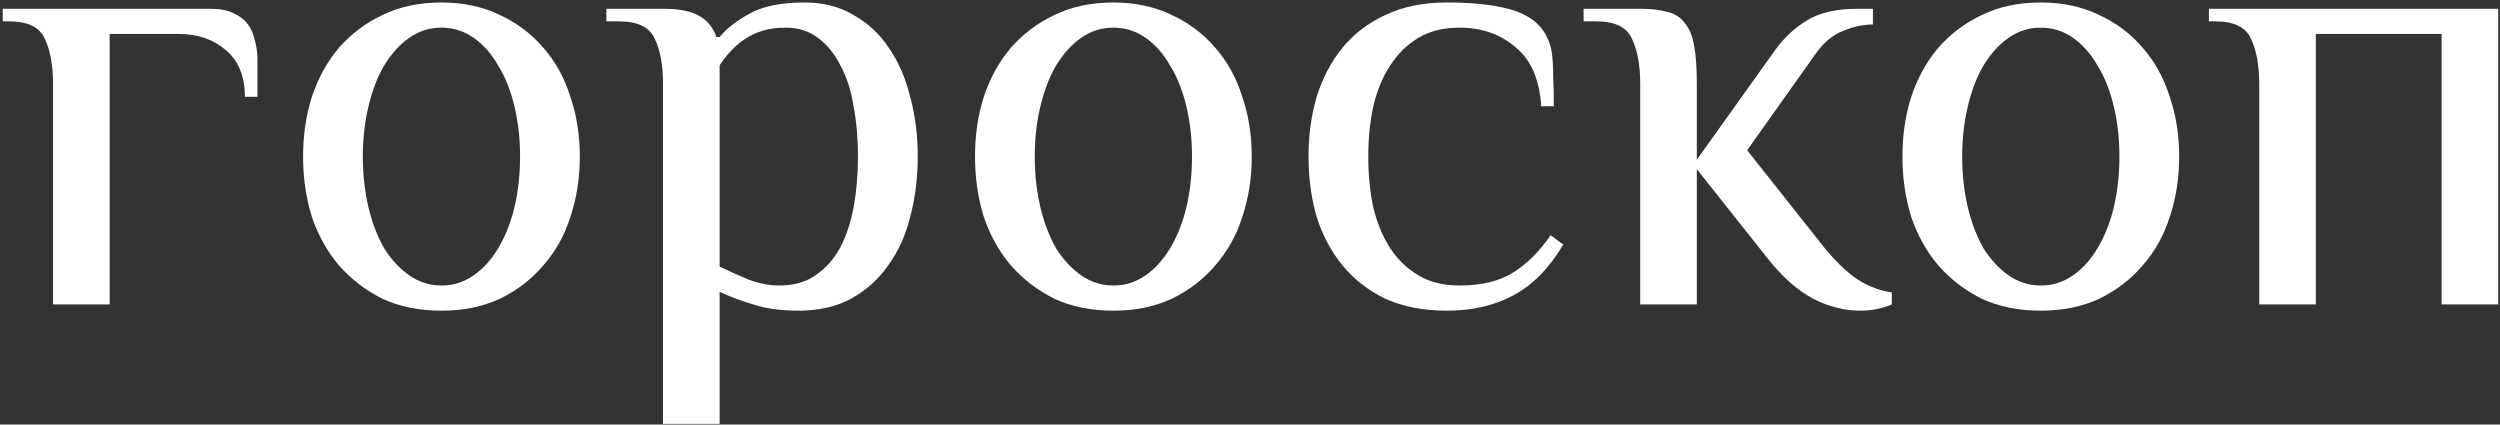 <?xml version="1.0" encoding="UTF-8"?> <svg xmlns="http://www.w3.org/2000/svg" width="795" height="135" viewBox="0 0 795 135" fill="none"><rect x="0" y="0" width="795" height="135" fill="#333333" stroke="none"/> <path d="M16.869 26.791C16.869 20.791 16.003 15.991 14.269 12.391C12.669 8.657 8.869 6.791 2.869 6.791H0.869V2.791H66.869C69.802 2.791 72.269 3.257 74.269 4.191C76.269 5.124 77.802 6.324 78.869 7.791C79.936 9.257 80.669 10.991 81.069 12.991C81.603 14.857 81.869 16.791 81.869 18.791V30.791H77.869C77.869 24.258 75.869 19.324 71.869 15.991C67.869 12.524 62.869 10.791 56.869 10.791H34.869V96.791H16.869V26.791Z" fill="white"></path> <path d="M165.383 49.791C165.383 44.057 164.783 38.724 163.583 33.791C162.383 28.724 160.65 24.391 158.383 20.791C156.25 17.058 153.65 14.124 150.583 11.991C147.517 9.857 144.117 8.791 140.383 8.791C136.65 8.791 133.25 9.857 130.183 11.991C127.117 14.124 124.45 17.058 122.183 20.791C120.05 24.391 118.383 28.724 117.183 33.791C115.983 38.724 115.383 44.057 115.383 49.791C115.383 55.524 115.983 60.924 117.183 65.991C118.383 70.924 120.05 75.257 122.183 78.991C124.45 82.591 127.117 85.457 130.183 87.591C133.25 89.724 136.65 90.791 140.383 90.791C144.117 90.791 147.517 89.724 150.583 87.591C153.65 85.457 156.25 82.591 158.383 78.991C160.65 75.257 162.383 70.924 163.583 65.991C164.783 60.924 165.383 55.524 165.383 49.791ZM96.383 49.791C96.383 42.991 97.317 36.657 99.183 30.791C101.183 24.791 104.05 19.591 107.783 15.191C111.65 10.791 116.25 7.324 121.583 4.791C127.05 2.124 133.317 0.791 140.383 0.791C147.317 0.791 153.517 2.124 158.983 4.791C164.45 7.324 169.05 10.791 172.783 15.191C176.65 19.591 179.517 24.791 181.383 30.791C183.383 36.657 184.383 42.991 184.383 49.791C184.383 56.591 183.383 62.991 181.383 68.991C179.517 74.858 176.65 79.991 172.783 84.391C169.05 88.791 164.45 92.324 158.983 94.991C153.517 97.524 147.317 98.791 140.383 98.791C133.317 98.791 127.05 97.524 121.583 94.991C116.25 92.324 111.65 88.791 107.783 84.391C104.05 79.991 101.183 74.858 99.183 68.991C97.317 62.991 96.383 56.591 96.383 49.791Z" fill="white"></path> <path d="M228.838 84.791C231.905 86.257 235.038 87.657 238.238 88.991C241.571 90.191 244.771 90.791 247.838 90.791C252.371 90.791 256.171 89.724 259.238 87.591C262.438 85.457 265.038 82.591 267.038 78.991C269.038 75.257 270.505 70.924 271.438 65.991C272.371 60.924 272.838 55.524 272.838 49.791C272.838 44.057 272.371 38.724 271.438 33.791C270.638 28.724 269.238 24.391 267.238 20.791C265.371 17.058 262.971 14.124 260.038 11.991C257.238 9.857 253.838 8.791 249.838 8.791C247.038 8.791 244.571 9.124 242.438 9.791C240.305 10.457 238.371 11.391 236.638 12.591C235.038 13.658 233.571 14.924 232.238 16.391C230.905 17.858 229.771 19.324 228.838 20.791V84.791ZM210.838 26.791C210.838 20.791 209.971 15.991 208.238 12.391C206.638 8.657 202.838 6.791 196.838 6.791H192.838V2.791H210.838C215.905 2.791 219.705 3.524 222.238 4.991C224.905 6.457 226.771 8.724 227.838 11.791H228.838C230.838 9.257 233.971 6.791 238.238 4.391C242.505 1.991 248.371 0.791 255.838 0.791C261.838 0.791 267.038 2.124 271.438 4.791C275.971 7.324 279.705 10.791 282.638 15.191C285.705 19.591 287.971 24.791 289.438 30.791C291.038 36.657 291.838 42.991 291.838 49.791C291.838 56.591 291.038 62.991 289.438 68.991C287.971 74.858 285.638 79.991 282.438 84.391C279.371 88.791 275.438 92.324 270.638 94.991C265.971 97.524 260.371 98.791 253.838 98.791C248.238 98.791 243.438 98.124 239.438 96.791C235.438 95.591 231.905 94.257 228.838 92.791V134.791H210.838V26.791Z" fill="white"></path> <path d="M379.055 49.791C379.055 44.057 378.455 38.724 377.255 33.791C376.055 28.724 374.322 24.391 372.055 20.791C369.922 17.058 367.322 14.124 364.255 11.991C361.188 9.857 357.788 8.791 354.055 8.791C350.322 8.791 346.922 9.857 343.855 11.991C340.788 14.124 338.122 17.058 335.855 20.791C333.722 24.391 332.055 28.724 330.855 33.791C329.655 38.724 329.055 44.057 329.055 49.791C329.055 55.524 329.655 60.924 330.855 65.991C332.055 70.924 333.722 75.257 335.855 78.991C338.122 82.591 340.788 85.457 343.855 87.591C346.922 89.724 350.322 90.791 354.055 90.791C357.788 90.791 361.188 89.724 364.255 87.591C367.322 85.457 369.922 82.591 372.055 78.991C374.322 75.257 376.055 70.924 377.255 65.991C378.455 60.924 379.055 55.524 379.055 49.791ZM310.055 49.791C310.055 42.991 310.988 36.657 312.855 30.791C314.855 24.791 317.722 19.591 321.455 15.191C325.322 10.791 329.922 7.324 335.255 4.791C340.722 2.124 346.988 0.791 354.055 0.791C360.988 0.791 367.188 2.124 372.655 4.791C378.122 7.324 382.722 10.791 386.455 15.191C390.322 19.591 393.188 24.791 395.055 30.791C397.055 36.657 398.055 42.991 398.055 49.791C398.055 56.591 397.055 62.991 395.055 68.991C393.188 74.858 390.322 79.991 386.455 84.391C382.722 88.791 378.122 92.324 372.655 94.991C367.188 97.524 360.988 98.791 354.055 98.791C346.988 98.791 340.722 97.524 335.255 94.991C329.922 92.324 325.322 88.791 321.455 84.391C317.722 79.991 314.855 74.858 312.855 68.991C310.988 62.991 310.055 56.591 310.055 49.791Z" fill="white"></path> <path d="M460.11 0.791C467.176 0.791 473.11 1.324 477.91 2.391C482.843 3.457 486.576 5.257 489.11 7.791C490.31 8.991 491.243 10.324 491.91 11.791C492.71 13.258 493.243 14.991 493.51 16.991C493.776 18.991 493.91 21.391 493.91 24.191C494.043 26.858 494.11 30.058 494.11 33.791H490.11C489.576 25.258 486.843 18.991 481.91 14.991C477.11 10.857 471.176 8.791 464.11 8.791C459.043 8.791 454.71 9.857 451.11 11.991C447.51 14.124 444.51 17.058 442.11 20.791C439.71 24.391 437.91 28.724 436.71 33.791C435.643 38.724 435.11 44.057 435.11 49.791C435.11 55.524 435.643 60.924 436.71 65.991C437.91 70.924 439.71 75.257 442.11 78.991C444.51 82.591 447.51 85.457 451.11 87.591C454.71 89.724 459.043 90.791 464.11 90.791C471.176 90.791 476.91 89.391 481.31 86.591C485.71 83.791 489.643 79.858 493.11 74.791L497.11 77.791C492.576 85.391 487.243 90.791 481.11 93.991C475.11 97.191 468.11 98.791 460.11 98.791C452.643 98.791 446.11 97.524 440.51 94.991C435.043 92.324 430.51 88.791 426.91 84.391C423.31 79.991 420.576 74.858 418.71 68.991C416.976 62.991 416.11 56.591 416.11 49.791C416.11 42.991 416.976 36.657 418.71 30.791C420.576 24.791 423.31 19.591 426.91 15.191C430.51 10.791 435.043 7.324 440.51 4.791C446.11 2.124 452.643 0.791 460.11 0.791Z" fill="white"></path> <path d="M539.589 50.791L564.589 15.791C567.523 11.791 570.923 8.657 574.789 6.391C578.789 3.991 584.056 2.791 590.589 2.791H595.589V7.791C592.523 7.791 589.389 8.457 586.189 9.791C582.989 10.991 580.123 13.324 577.589 16.791L555.589 47.791L578.589 76.791C582.056 81.324 585.589 84.991 589.189 87.791C592.923 90.591 597.056 92.324 601.589 92.991V96.791C600.523 97.324 599.056 97.791 597.189 98.191C595.456 98.591 593.589 98.791 591.589 98.791C586.523 98.791 581.523 97.524 576.589 94.991C571.789 92.457 567.123 88.391 562.589 82.791L539.589 53.791V96.791H521.589V26.791C521.589 20.791 520.723 15.991 518.989 12.391C517.389 8.657 513.589 6.791 507.589 6.791H503.589V2.791H521.589C525.056 2.791 527.923 3.124 530.189 3.791C532.589 4.324 534.456 5.524 535.789 7.391C537.256 9.124 538.256 11.591 538.789 14.791C539.323 17.858 539.589 21.858 539.589 26.791V50.791Z" fill="white"></path> <path d="M673.977 49.791C673.977 44.057 673.377 38.724 672.177 33.791C670.977 28.724 669.244 24.391 666.977 20.791C664.844 17.058 662.244 14.124 659.177 11.991C656.11 9.857 652.71 8.791 648.977 8.791C645.244 8.791 641.844 9.857 638.777 11.991C635.71 14.124 633.044 17.058 630.777 20.791C628.644 24.391 626.977 28.724 625.777 33.791C624.577 38.724 623.977 44.057 623.977 49.791C623.977 55.524 624.577 60.924 625.777 65.991C626.977 70.924 628.644 75.257 630.777 78.991C633.044 82.591 635.71 85.457 638.777 87.591C641.844 89.724 645.244 90.791 648.977 90.791C652.71 90.791 656.11 89.724 659.177 87.591C662.244 85.457 664.844 82.591 666.977 78.991C669.244 75.257 670.977 70.924 672.177 65.991C673.377 60.924 673.977 55.524 673.977 49.791ZM604.977 49.791C604.977 42.991 605.91 36.657 607.777 30.791C609.777 24.791 612.644 19.591 616.377 15.191C620.244 10.791 624.844 7.324 630.177 4.791C635.644 2.124 641.91 0.791 648.977 0.791C655.91 0.791 662.11 2.124 667.577 4.791C673.044 7.324 677.644 10.791 681.377 15.191C685.244 19.591 688.11 24.791 689.977 30.791C691.977 36.657 692.977 42.991 692.977 49.791C692.977 56.591 691.977 62.991 689.977 68.991C688.11 74.858 685.244 79.991 681.377 84.391C677.644 88.791 673.044 92.324 667.577 94.991C662.11 97.524 655.91 98.791 648.977 98.791C641.91 98.791 635.644 97.524 630.177 94.991C624.844 92.324 620.244 88.791 616.377 84.391C612.644 79.991 609.777 74.858 607.777 68.991C605.91 62.991 604.977 56.591 604.977 49.791Z" fill="white"></path> <path d="M794.432 96.791H776.432V10.791H736.432V96.791H718.432V26.791C718.432 20.791 717.565 15.991 715.832 12.391C714.232 8.657 710.432 6.791 704.432 6.791H702.432V2.791H794.432V96.791Z" fill="white"></path> </svg> 